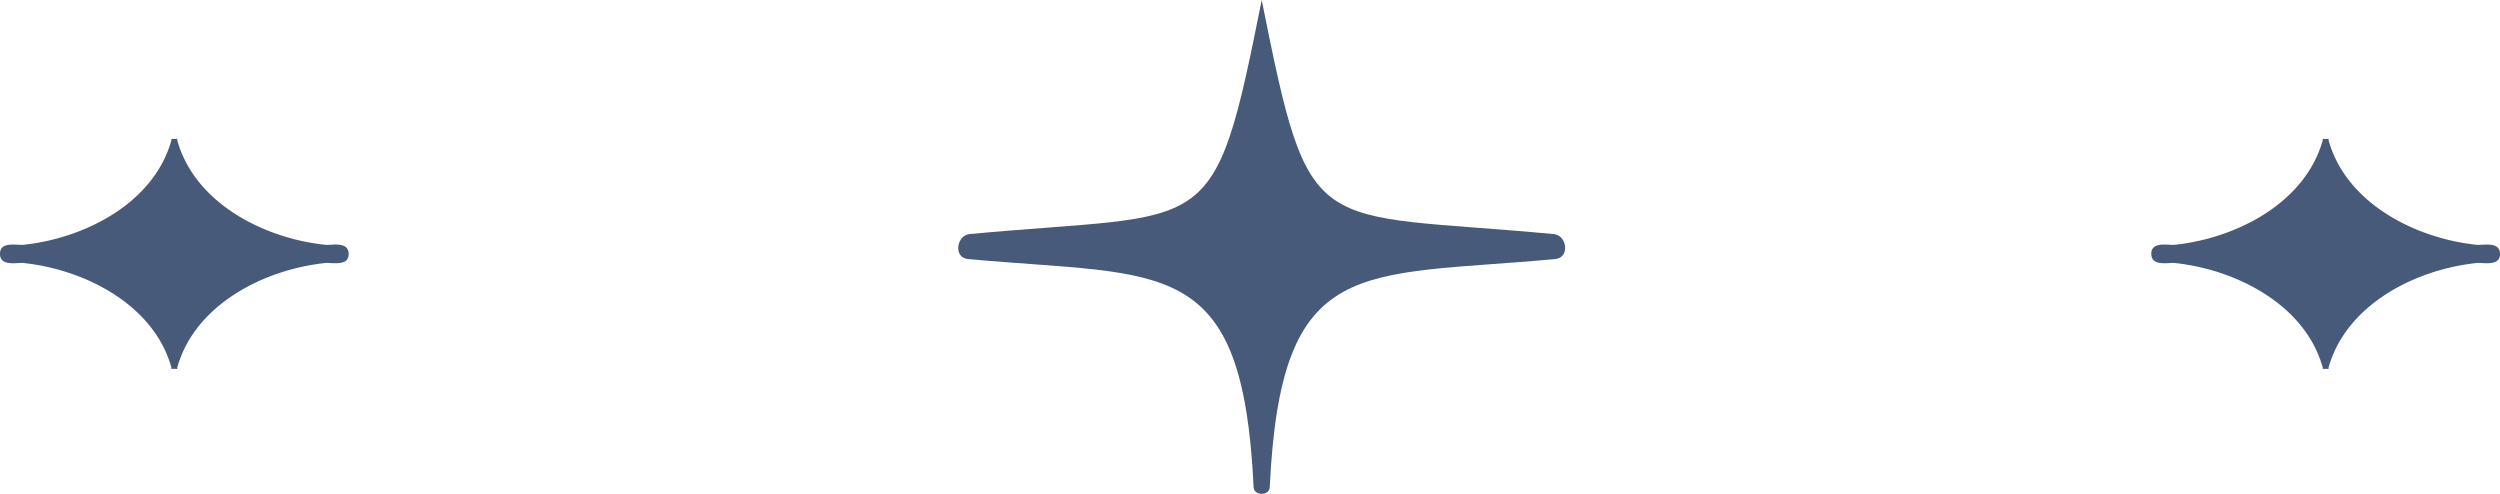 <svg xmlns="http://www.w3.org/2000/svg" width="163.536" height="32.305" viewBox="0 0 163.536 32.305">
  <g id="Group_83" data-name="Group 83" transform="translate(-888.634 -4290.944)">
    <path id="Path_6274" data-name="Path 6274" d="M1293.211,4362.164c.042.555,1.013.556,1.053,0,.729-15.342,5.788-13.75,18.678-14.942.975-.09.774-1.576-.121-1.636-15.943-1.485-15.9.6-19.082-15.31-3.169,15.938-3.2,13.823-19.086,15.309-.875.057-1.113,1.552-.12,1.637,12.9,1.184,17.953-.383,18.678,14.942" transform="translate(-322.571 -39.332)" fill="#475a7a"/>
    <path id="Path_6275" data-name="Path 6275" d="M1363.859,4354.495a1.954,1.954,0,0,1,.385,0v-.1c1.151-4.11,5.686-6.43,9.746-6.837.522,0,1.474.191,1.466-.59s-.942-.592-1.466-.589c-4.059-.407-8.6-2.726-9.746-6.839v-.1a2.418,2.418,0,0,1-.385,0v.1c-1.151,4.113-5.686,6.431-9.747,6.838-.523,0-1.472-.191-1.465.589s.941.594,1.465.59c4.06.407,8.6,2.726,9.747,6.837Z" transform="translate(-323.286 -39.415)" fill="#475a7a"/>
    <path id="Path_6276" data-name="Path 6276" d="M1221.841,4354.495a1.956,1.956,0,0,1,.385,0v-.1c1.151-4.11,5.686-6.43,9.746-6.837.522,0,1.474.191,1.466-.59s-.942-.592-1.466-.589c-4.059-.407-8.6-2.726-9.746-6.839v-.1a2.419,2.419,0,0,1-.385,0v.1c-1.149,4.113-5.686,6.431-9.747,6.838-.523,0-1.47-.191-1.465.589s.941.594,1.466.59c4.059.407,8.6,2.726,9.746,6.837Z" transform="translate(-321.996 -39.415)" fill="#475a7a"/>
  </g>
</svg>
